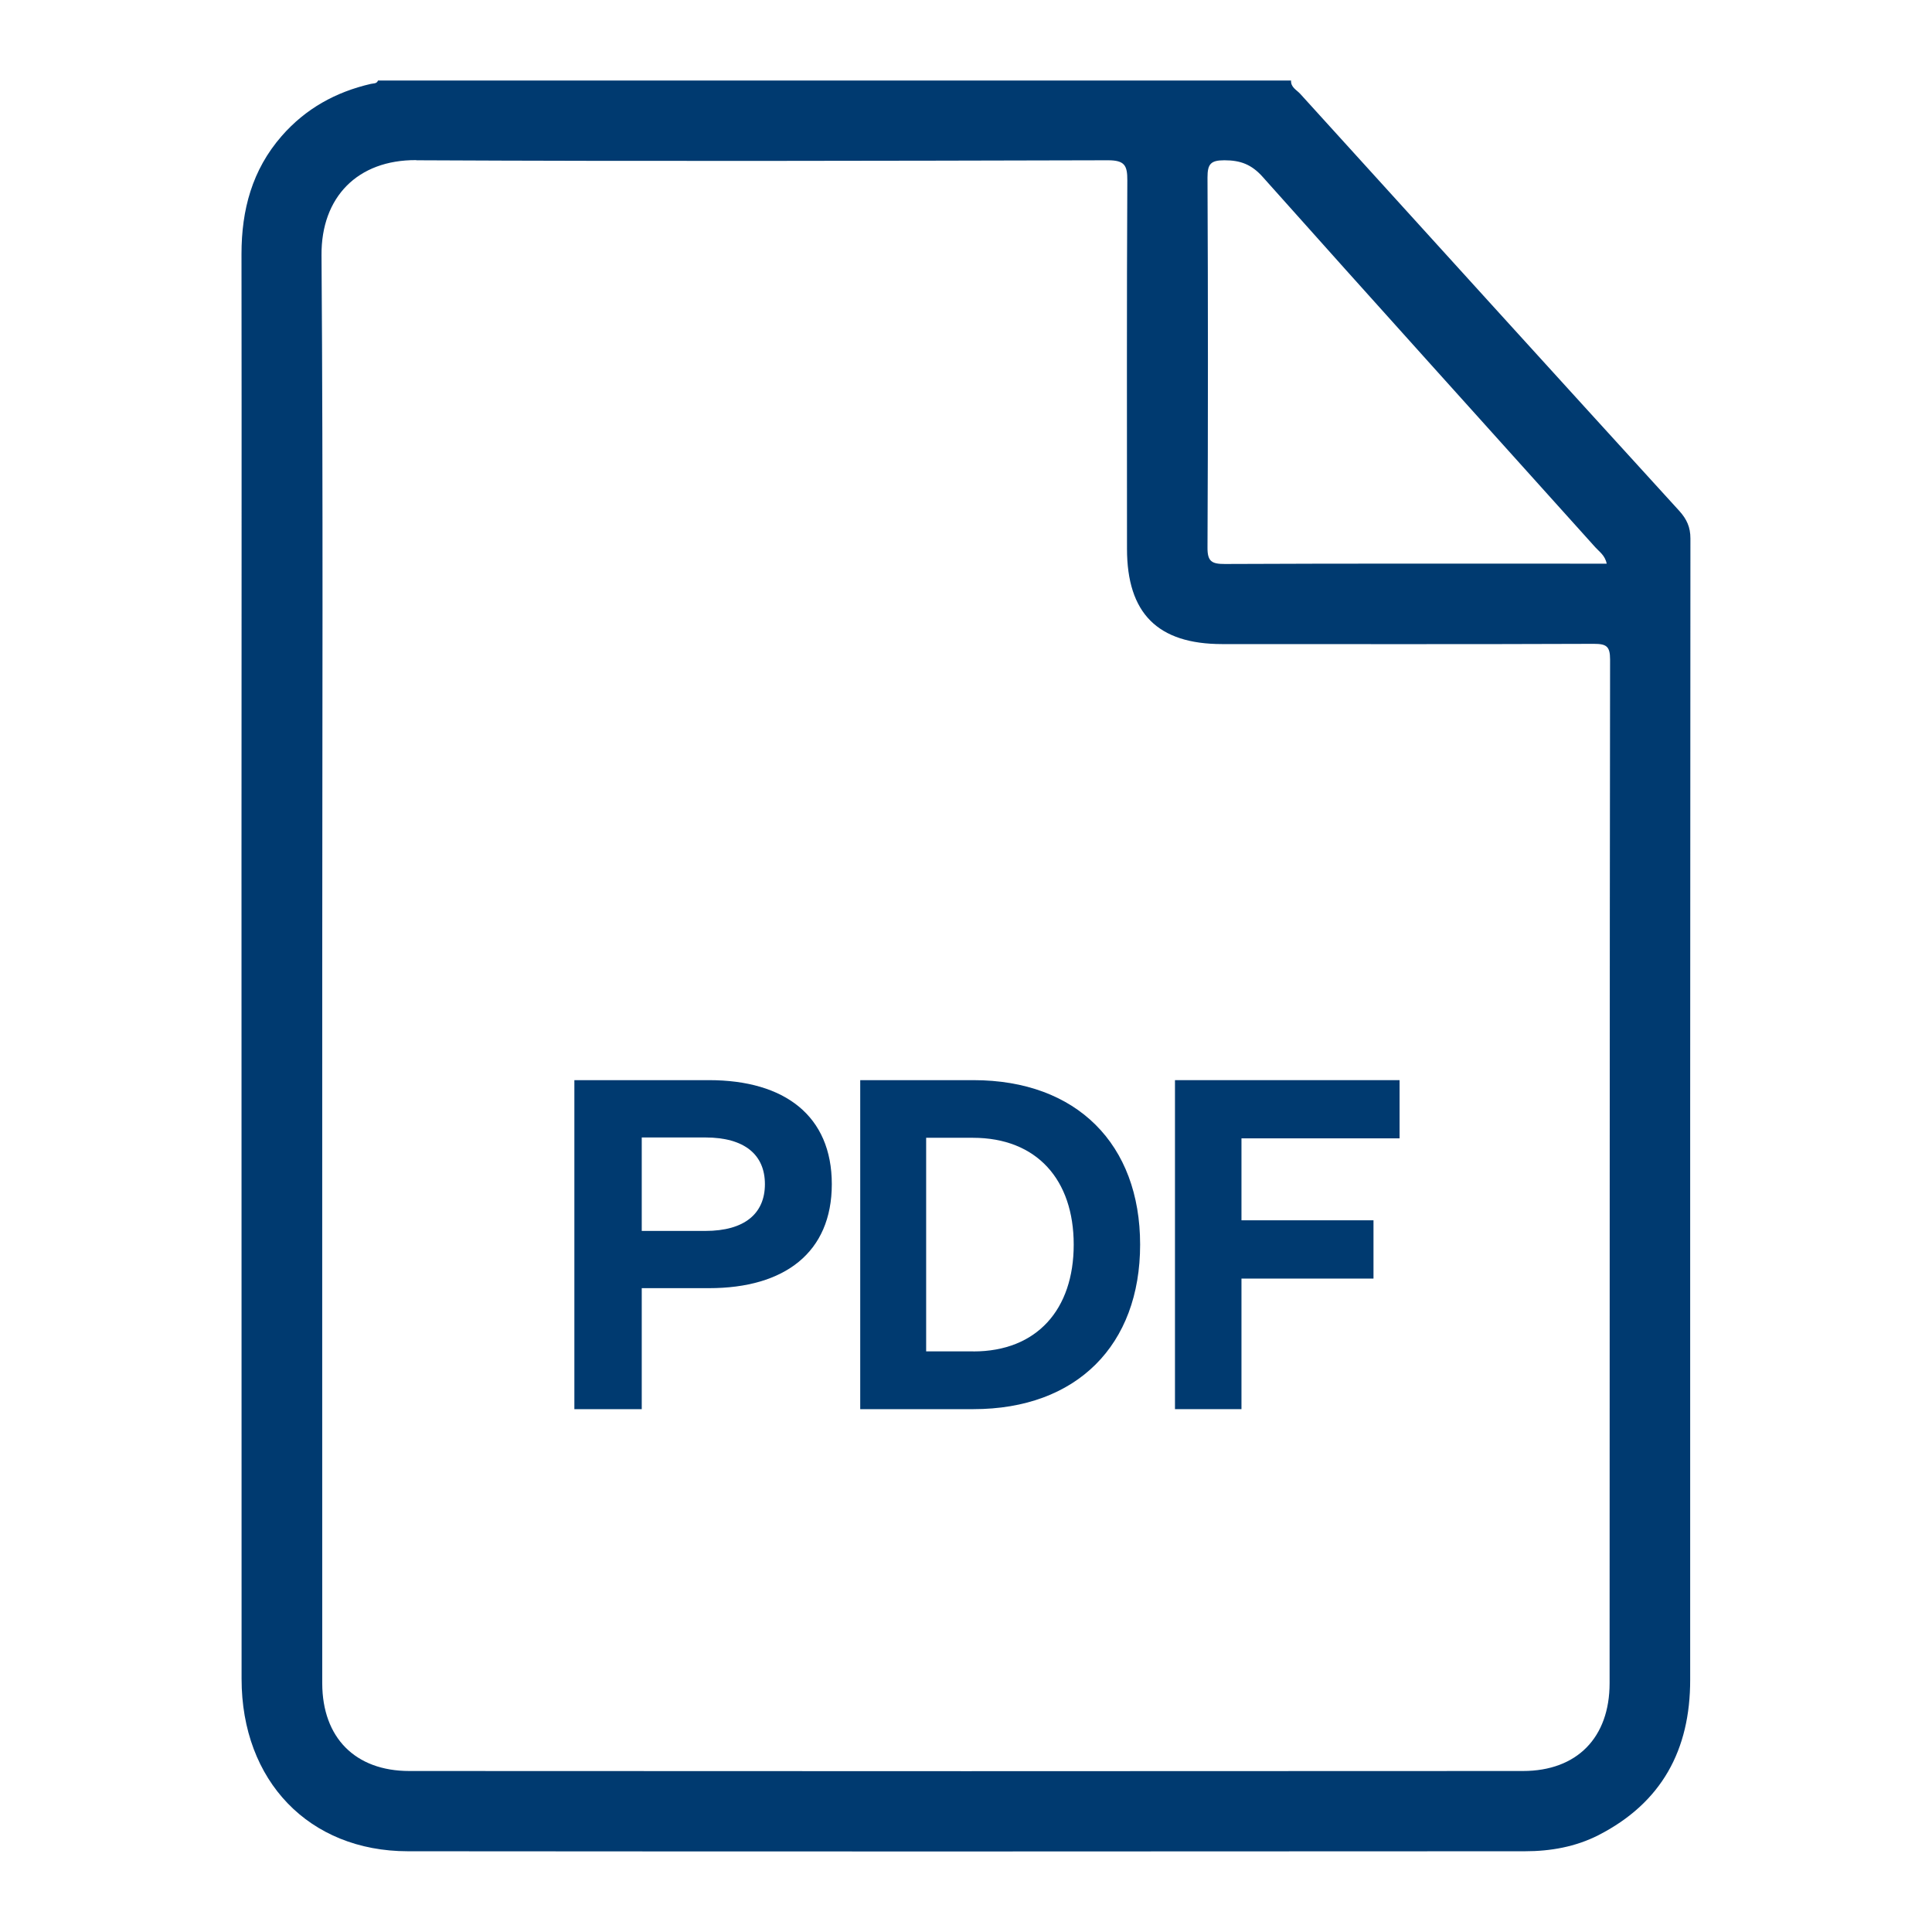 <svg width="24" height="24" viewBox="0 0 24 24" fill="none" xmlns="http://www.w3.org/2000/svg">
<path d="M7.972 17.505H7.135V13.418H8.808C9.748 13.418 10.333 13.862 10.333 14.71C10.333 15.558 9.748 16.002 8.808 16.002H7.972V17.505ZM8.762 15.291C9.251 15.291 9.502 15.074 9.502 14.71C9.502 14.346 9.251 14.13 8.762 14.13H7.972V15.291H8.762Z" fill="#003A70"/>
<path d="M10.686 13.418H12.092C13.377 13.418 14.163 14.215 14.163 15.461C14.163 16.708 13.377 17.505 12.092 17.505H10.686V13.418ZM12.092 16.788C12.882 16.788 13.338 16.265 13.338 15.461C13.338 14.658 12.882 14.134 12.085 14.134H11.505V16.787H12.09L12.092 16.788Z" fill="#003A70"/>
<path d="M14.596 17.505V13.418H17.386V14.141H15.422V15.159H17.062V15.883H15.422V17.505H14.598H14.596Z" fill="#003A70"/>
<path d="M20.863 6.349C19.29 4.624 17.722 2.896 16.153 1.167C16.108 1.117 16.033 1.085 16.038 1H4.696C4.679 1.043 4.64 1.034 4.607 1.042C4.17 1.143 3.797 1.349 3.499 1.69C3.131 2.112 3 2.608 3 3.156C3.003 5.64 3 8.125 3 10.609C3 14.025 3 17.44 3.001 20.856C3.001 22.123 3.839 22.996 5.066 22.997C9.692 23.001 14.317 23 18.943 22.997C19.26 22.997 19.569 22.943 19.855 22.798C20.643 22.395 20.997 21.737 20.996 20.866C20.995 16.14 20.996 11.414 20.999 6.689C20.999 6.549 20.954 6.451 20.863 6.349ZM15 2.204C15 2.038 15.039 1.991 15.21 1.991C15.409 1.991 15.547 2.042 15.686 2.198C17.057 3.736 18.44 5.265 19.817 6.798C19.867 6.854 19.938 6.898 19.959 7.002H19.789C18.265 7.002 16.74 6.999 15.216 7.006C15.056 7.006 14.998 6.978 15 6.8C15.007 5.268 15.007 3.736 15 2.204ZM5.172 1.991C8.035 2.005 10.9 1.998 13.763 1.991C13.97 1.991 14.005 2.054 14.004 2.241C13.996 3.767 14 5.292 14 6.817C14 7.619 14.381 8.001 15.182 8.001C16.721 8.001 18.26 8.004 19.799 7.998C19.955 7.998 20.001 8.028 20.001 8.192C19.995 12.431 19.997 16.669 19.995 20.909C19.995 21.584 19.591 22 18.918 22C14.307 22.003 9.697 22.003 5.085 22C4.412 22 4.005 21.585 4.003 20.913C4.002 17.942 4.003 14.97 4.003 11.998C4.003 9.056 4.015 6.112 3.994 3.17C3.989 2.45 4.44 1.985 5.171 1.989L5.172 1.991Z" fill="#003A70"/>
</svg>
